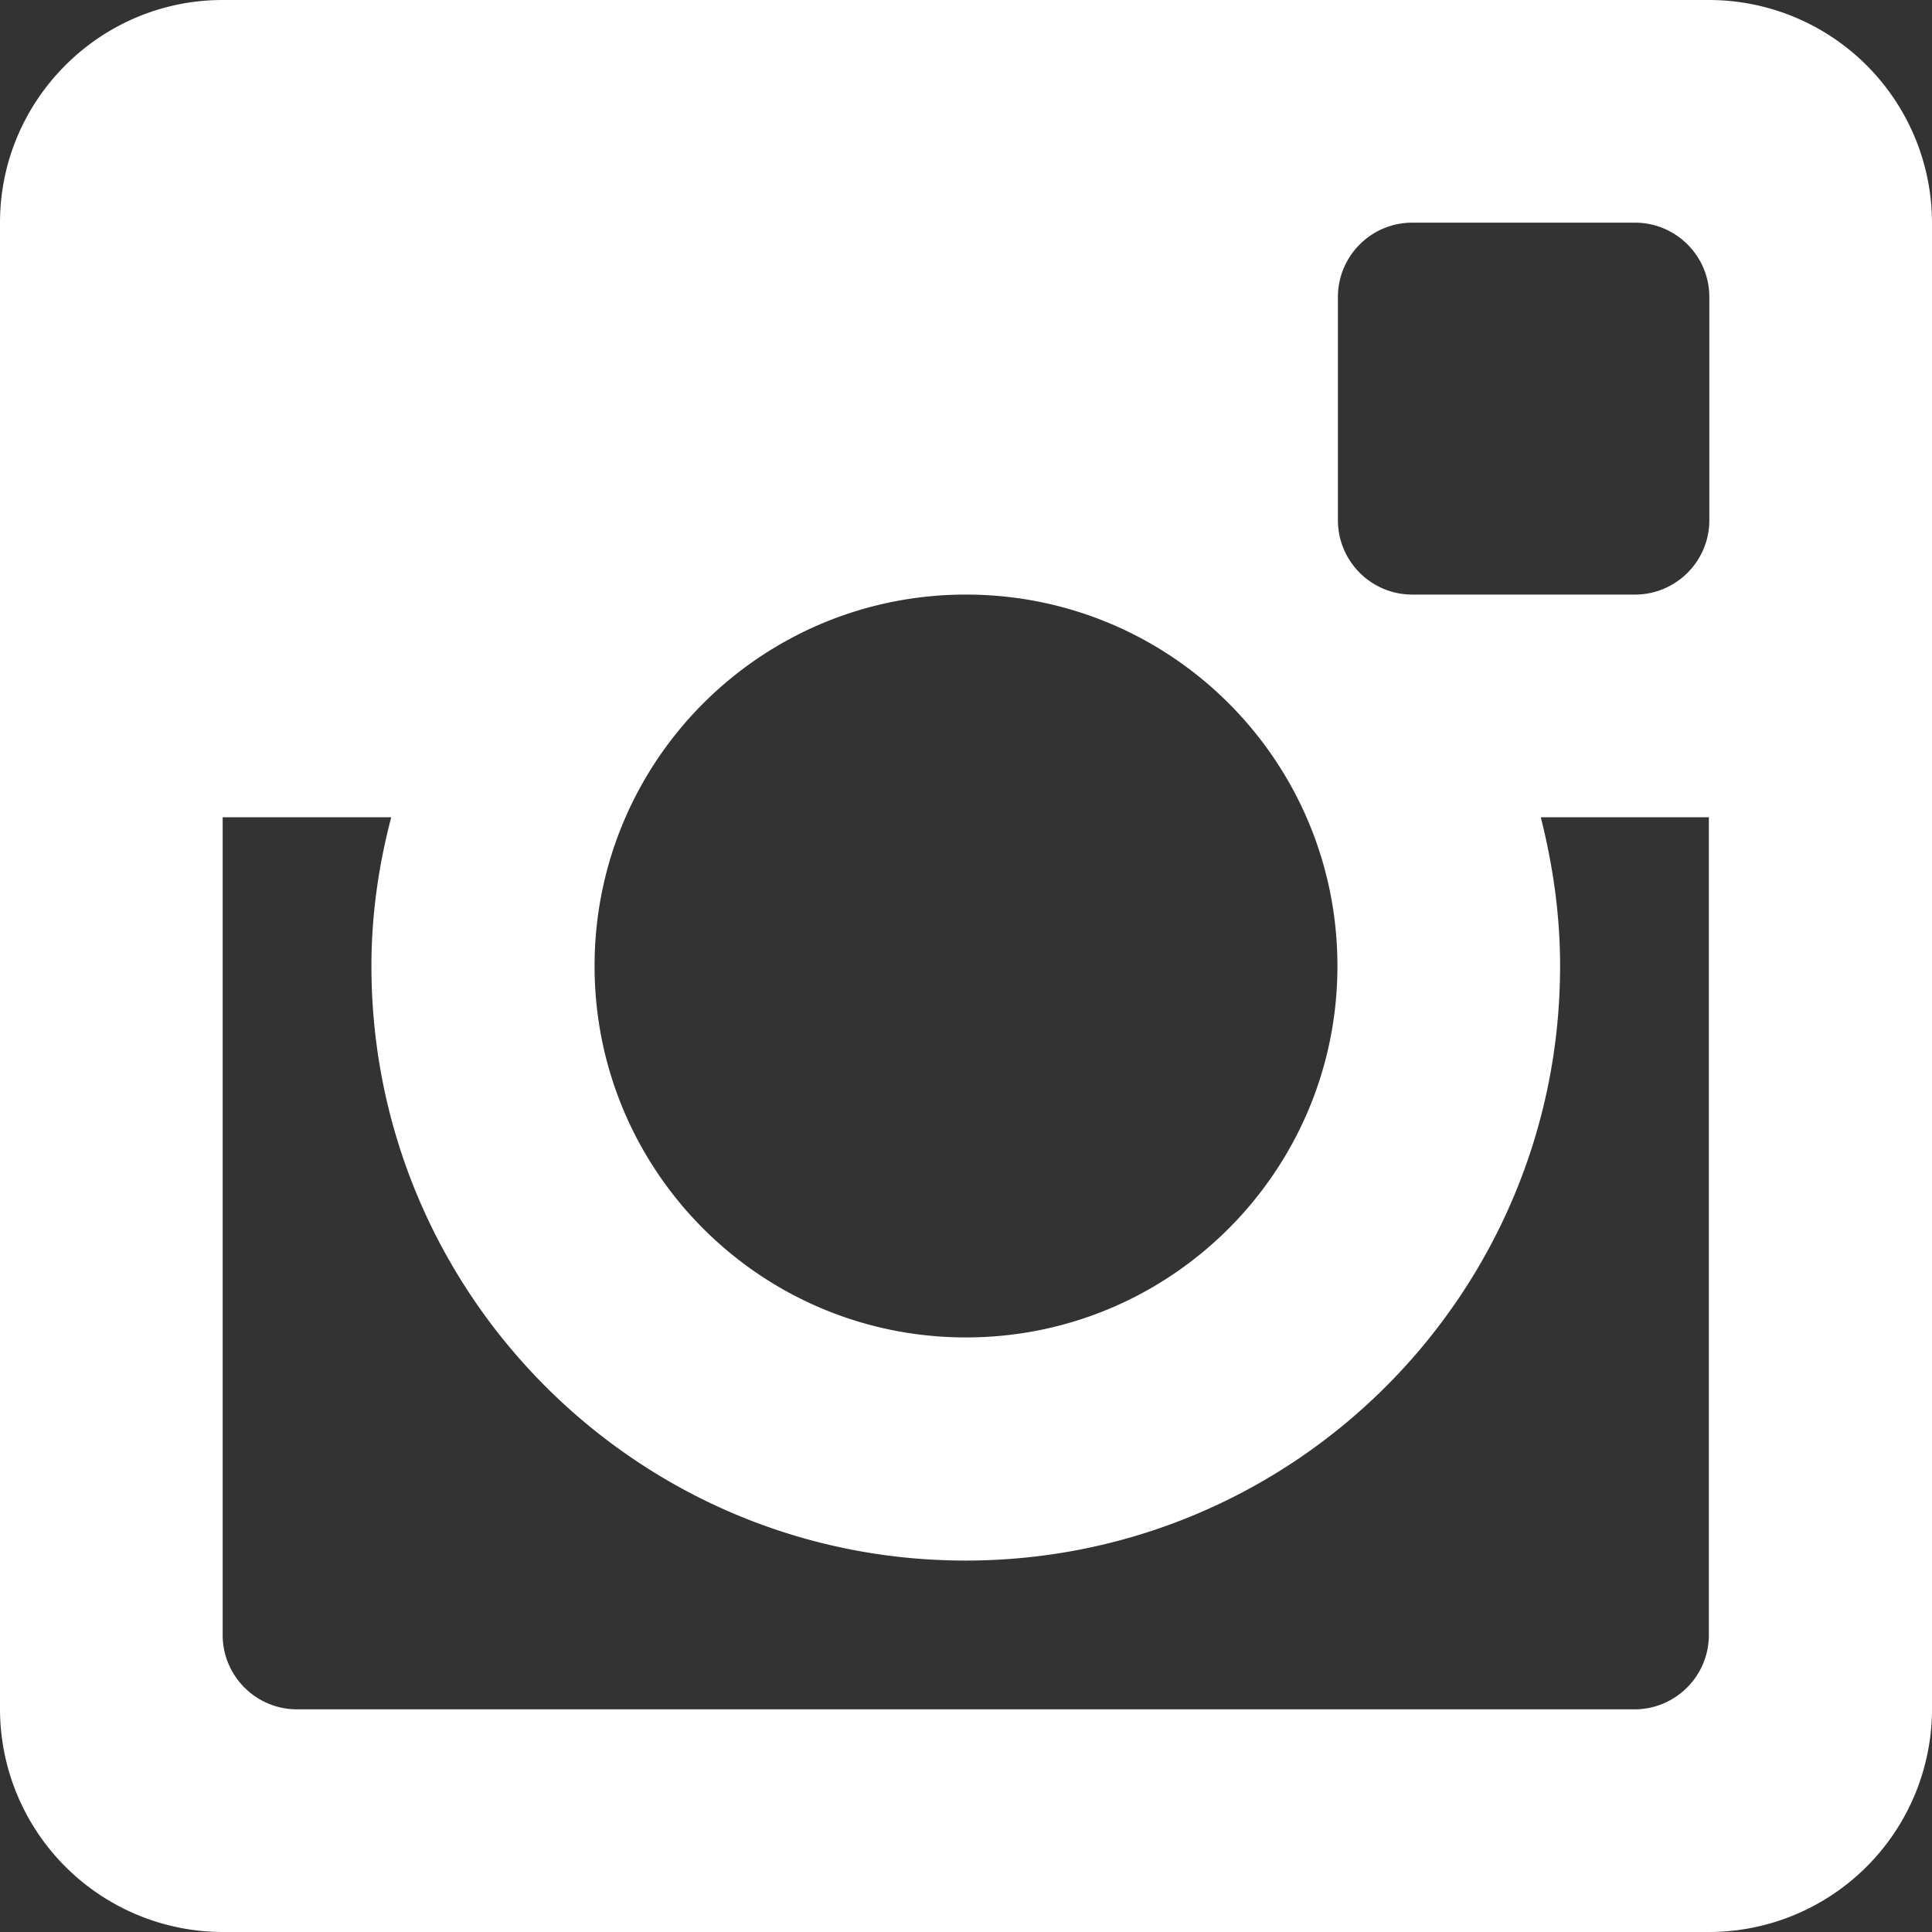 <svg xmlns="http://www.w3.org/2000/svg" xmlns:xlink="http://www.w3.org/1999/xlink" viewBox="0 0 40 40"><rect x="0" y="0" width="40" height="40" fill="#333333" stroke="none"/><defs><path id="a" d="M0 0h40v40H0z"/></defs><clipPath id="b"><use xlink:href="#a" overflow="visible"/></clipPath><path d="M35.39 40H4.61A4.62 4.62 0 0 1 0 35.38V4.61C0 2.07 2.07 0 4.61 0h30.77A4.62 4.62 0 0 1 40 4.61v30.77A4.62 4.62 0 0 1 35.39 40M20 12.31c-4.25 0-7.69 3.44-7.69 7.69s3.44 7.69 7.69 7.69 7.69-3.45 7.69-7.69c0-4.25-3.44-7.69-7.69-7.69m15.39-6.16c0-.85-.69-1.54-1.54-1.54h-4.61c-.85 0-1.54.69-1.54 1.54v4.62c0 .85.69 1.54 1.54 1.54h4.61c.85 0 1.54-.69 1.54-1.54V6.15zm0 10.77H31.9c.25.99.4 2.01.4 3.08 0 6.8-5.51 12.31-12.31 12.31-6.79 0-12.3-5.51-12.3-12.31 0-1.06.15-2.09.41-3.08H4.61v16.93c0 .85.69 1.54 1.54 1.54h27.69c.85 0 1.54-.69 1.54-1.54V16.92z" clip-path="url(#b)" fill="#fff"/></svg>
